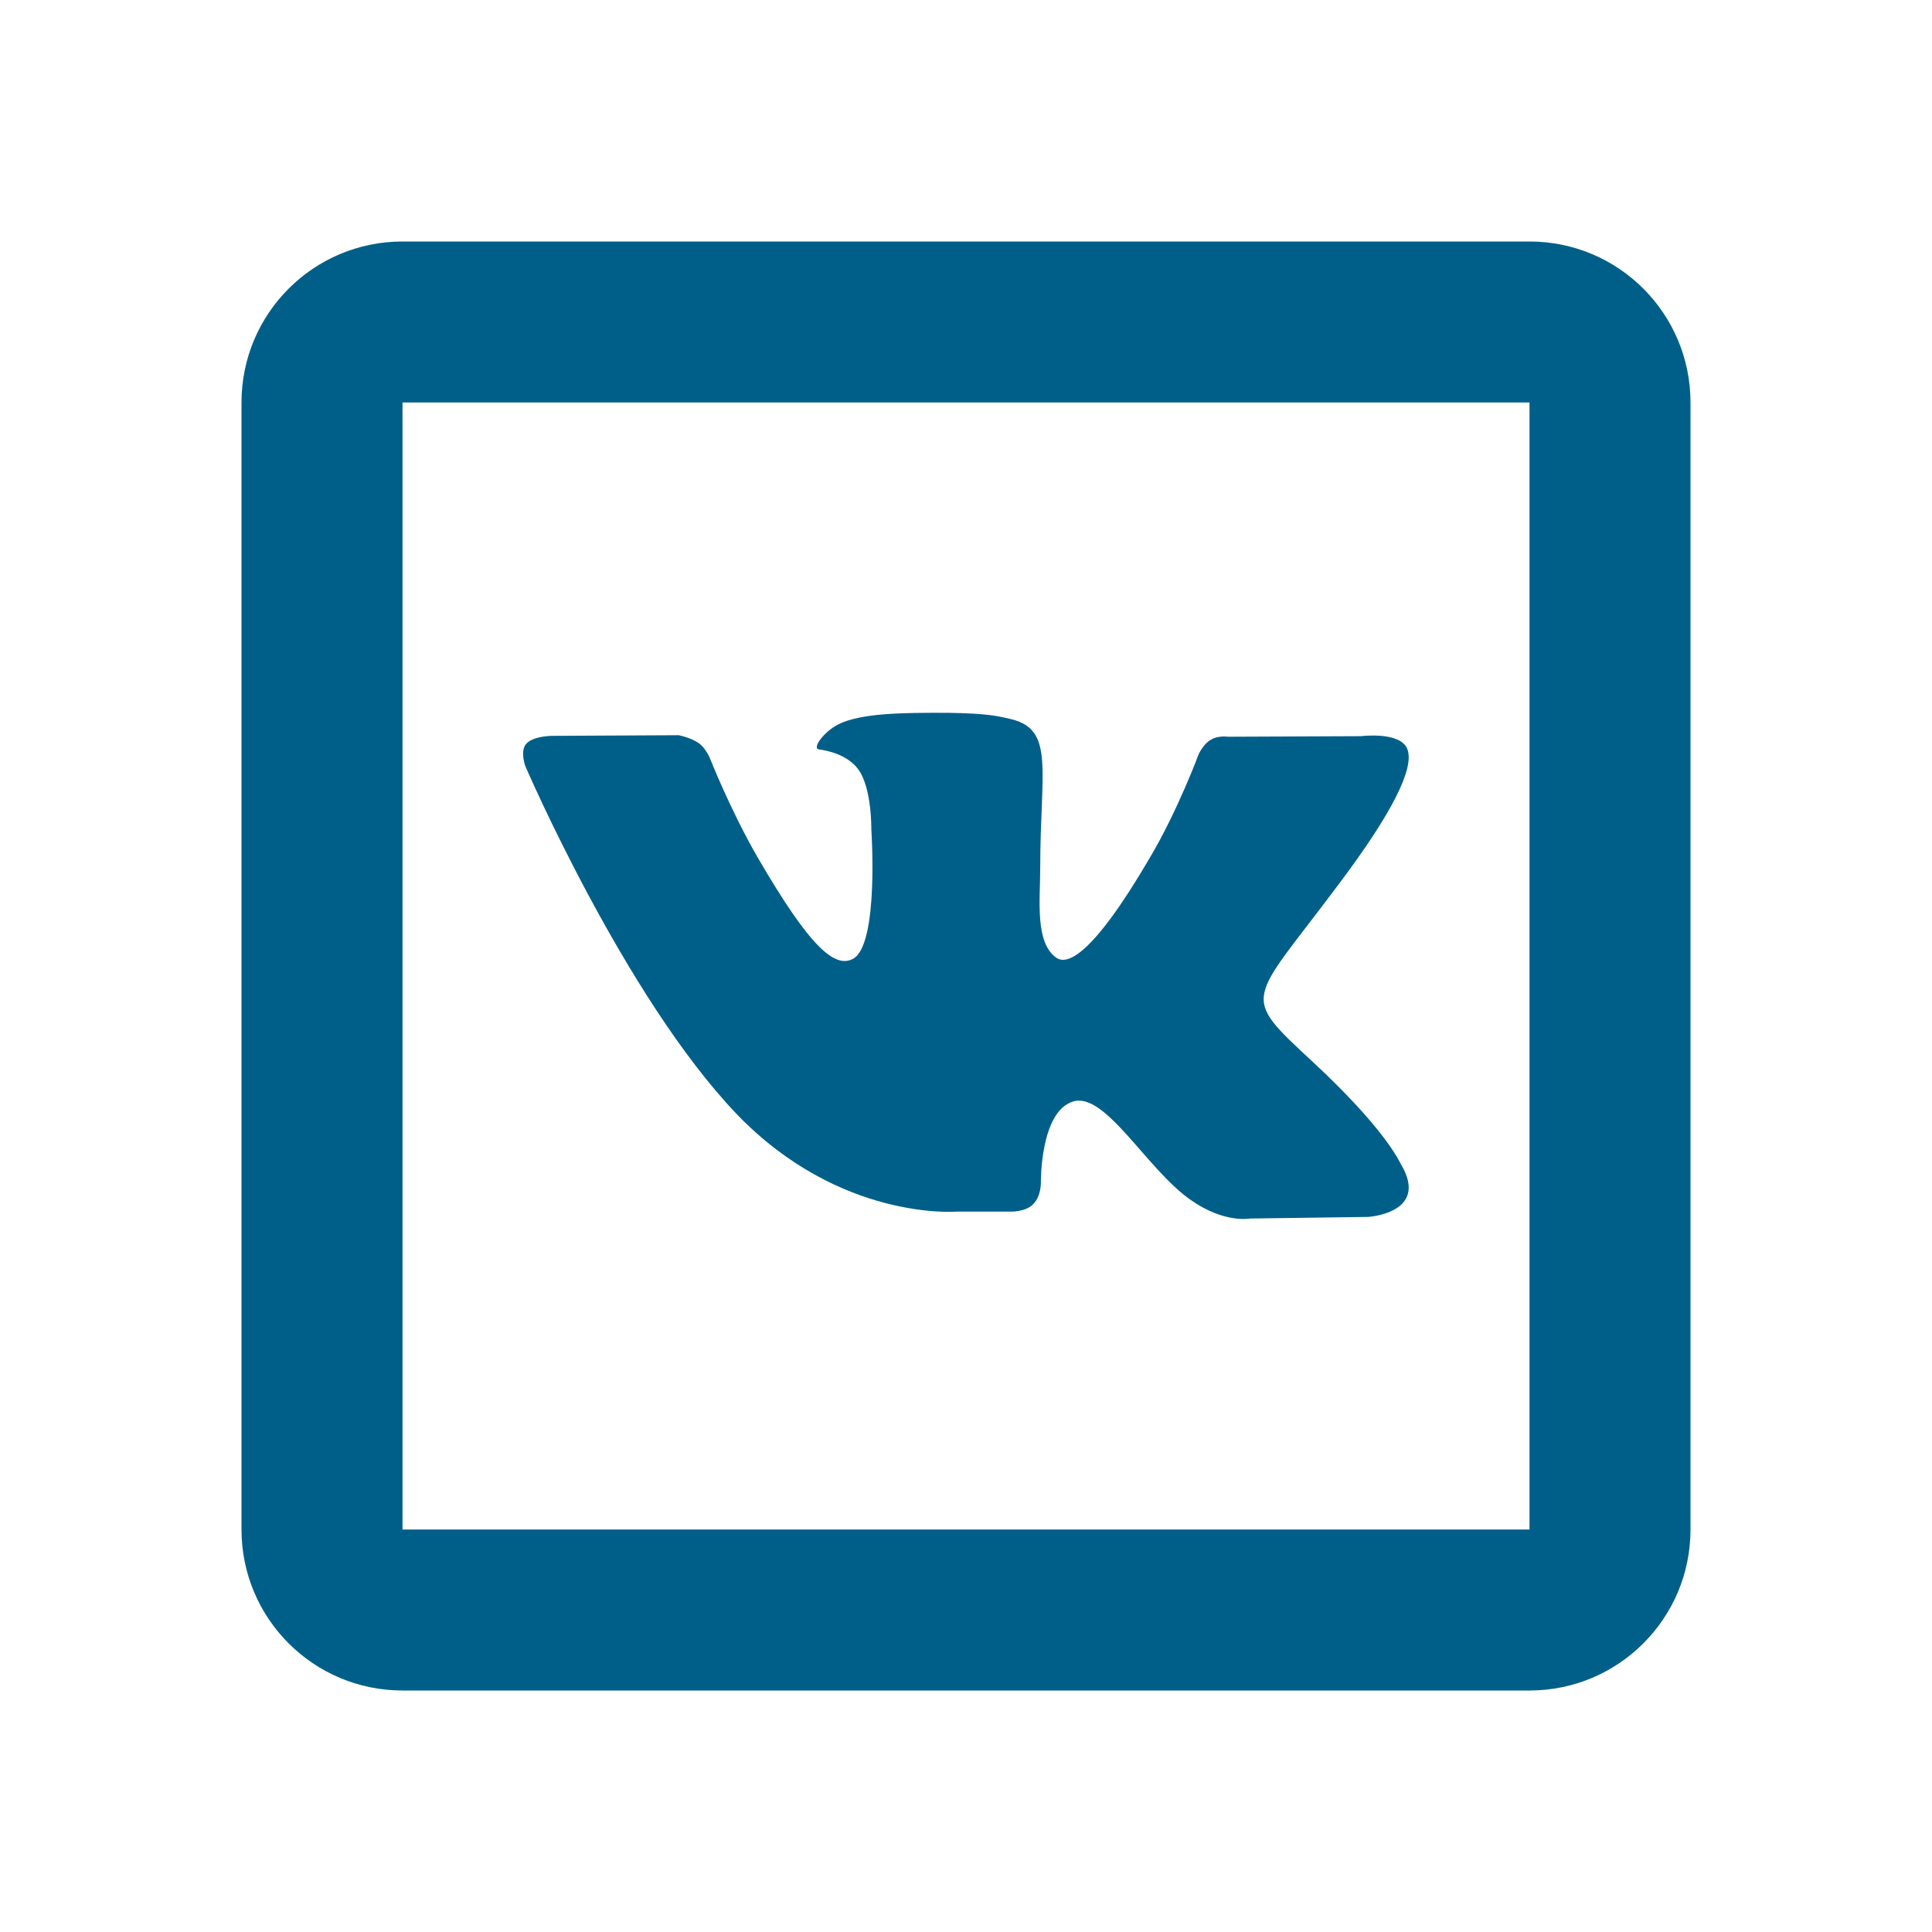 <?xml version="1.0" encoding="UTF-8"?> <svg xmlns="http://www.w3.org/2000/svg" xmlns:xlink="http://www.w3.org/1999/xlink" width="24pt" height="24pt" viewBox="0 0 24 24"> <g id="surface3475427"> <path style=" stroke:none;fill-rule:nonzero;fill:rgb(0%,37.255%,53.725%);fill-opacity:1;" d="M 5 3 C 3.895 3 3 3.895 3 5 L 3 19 C 3 20.105 3.895 21 5 21 L 19 21 C 20.105 21 21 20.105 21 19 L 21 5 C 21 3.895 20.105 3 19 3 Z M 5 5 L 19 5 L 19 19 L 5 19 Z M 11.793 8.855 C 11.199 8.852 10.699 8.859 10.418 8.996 C 10.23 9.09 10.086 9.297 10.172 9.309 C 10.281 9.324 10.527 9.375 10.66 9.555 C 10.832 9.785 10.824 10.305 10.824 10.305 C 10.824 10.305 10.922 11.73 10.598 11.91 C 10.375 12.031 10.07 11.785 9.41 10.648 C 9.074 10.066 8.82 9.422 8.82 9.422 C 8.82 9.422 8.773 9.301 8.684 9.234 C 8.578 9.16 8.43 9.133 8.43 9.133 L 6.859 9.141 C 6.859 9.141 6.621 9.141 6.535 9.242 C 6.457 9.336 6.527 9.52 6.527 9.52 C 6.527 9.52 7.762 12.387 9.152 13.84 C 10.434 15.172 11.883 15.051 11.883 15.051 L 12.539 15.051 C 12.539 15.051 12.742 15.062 12.84 14.953 C 12.934 14.852 12.93 14.695 12.93 14.695 C 12.93 14.695 12.918 13.812 13.328 13.684 C 13.73 13.555 14.25 14.535 14.797 14.91 C 15.211 15.199 15.527 15.137 15.527 15.137 L 16.996 15.117 C 16.996 15.117 17.766 15.07 17.402 14.461 C 17.375 14.41 17.191 14.012 16.312 13.195 C 15.391 12.34 15.516 12.477 16.621 10.996 C 17.301 10.094 17.57 9.543 17.484 9.309 C 17.402 9.082 16.906 9.145 16.906 9.145 L 15.254 9.152 C 15.254 9.152 15.129 9.133 15.039 9.191 C 14.949 9.242 14.891 9.367 14.891 9.367 C 14.891 9.367 14.633 10.066 14.281 10.66 C 13.547 11.914 13.25 11.977 13.129 11.902 C 12.852 11.719 12.922 11.176 12.922 10.785 C 12.922 9.57 13.105 9.066 12.562 8.934 C 12.383 8.891 12.25 8.863 11.789 8.855 Z M 11.793 8.855 "></path> </g> </svg> 